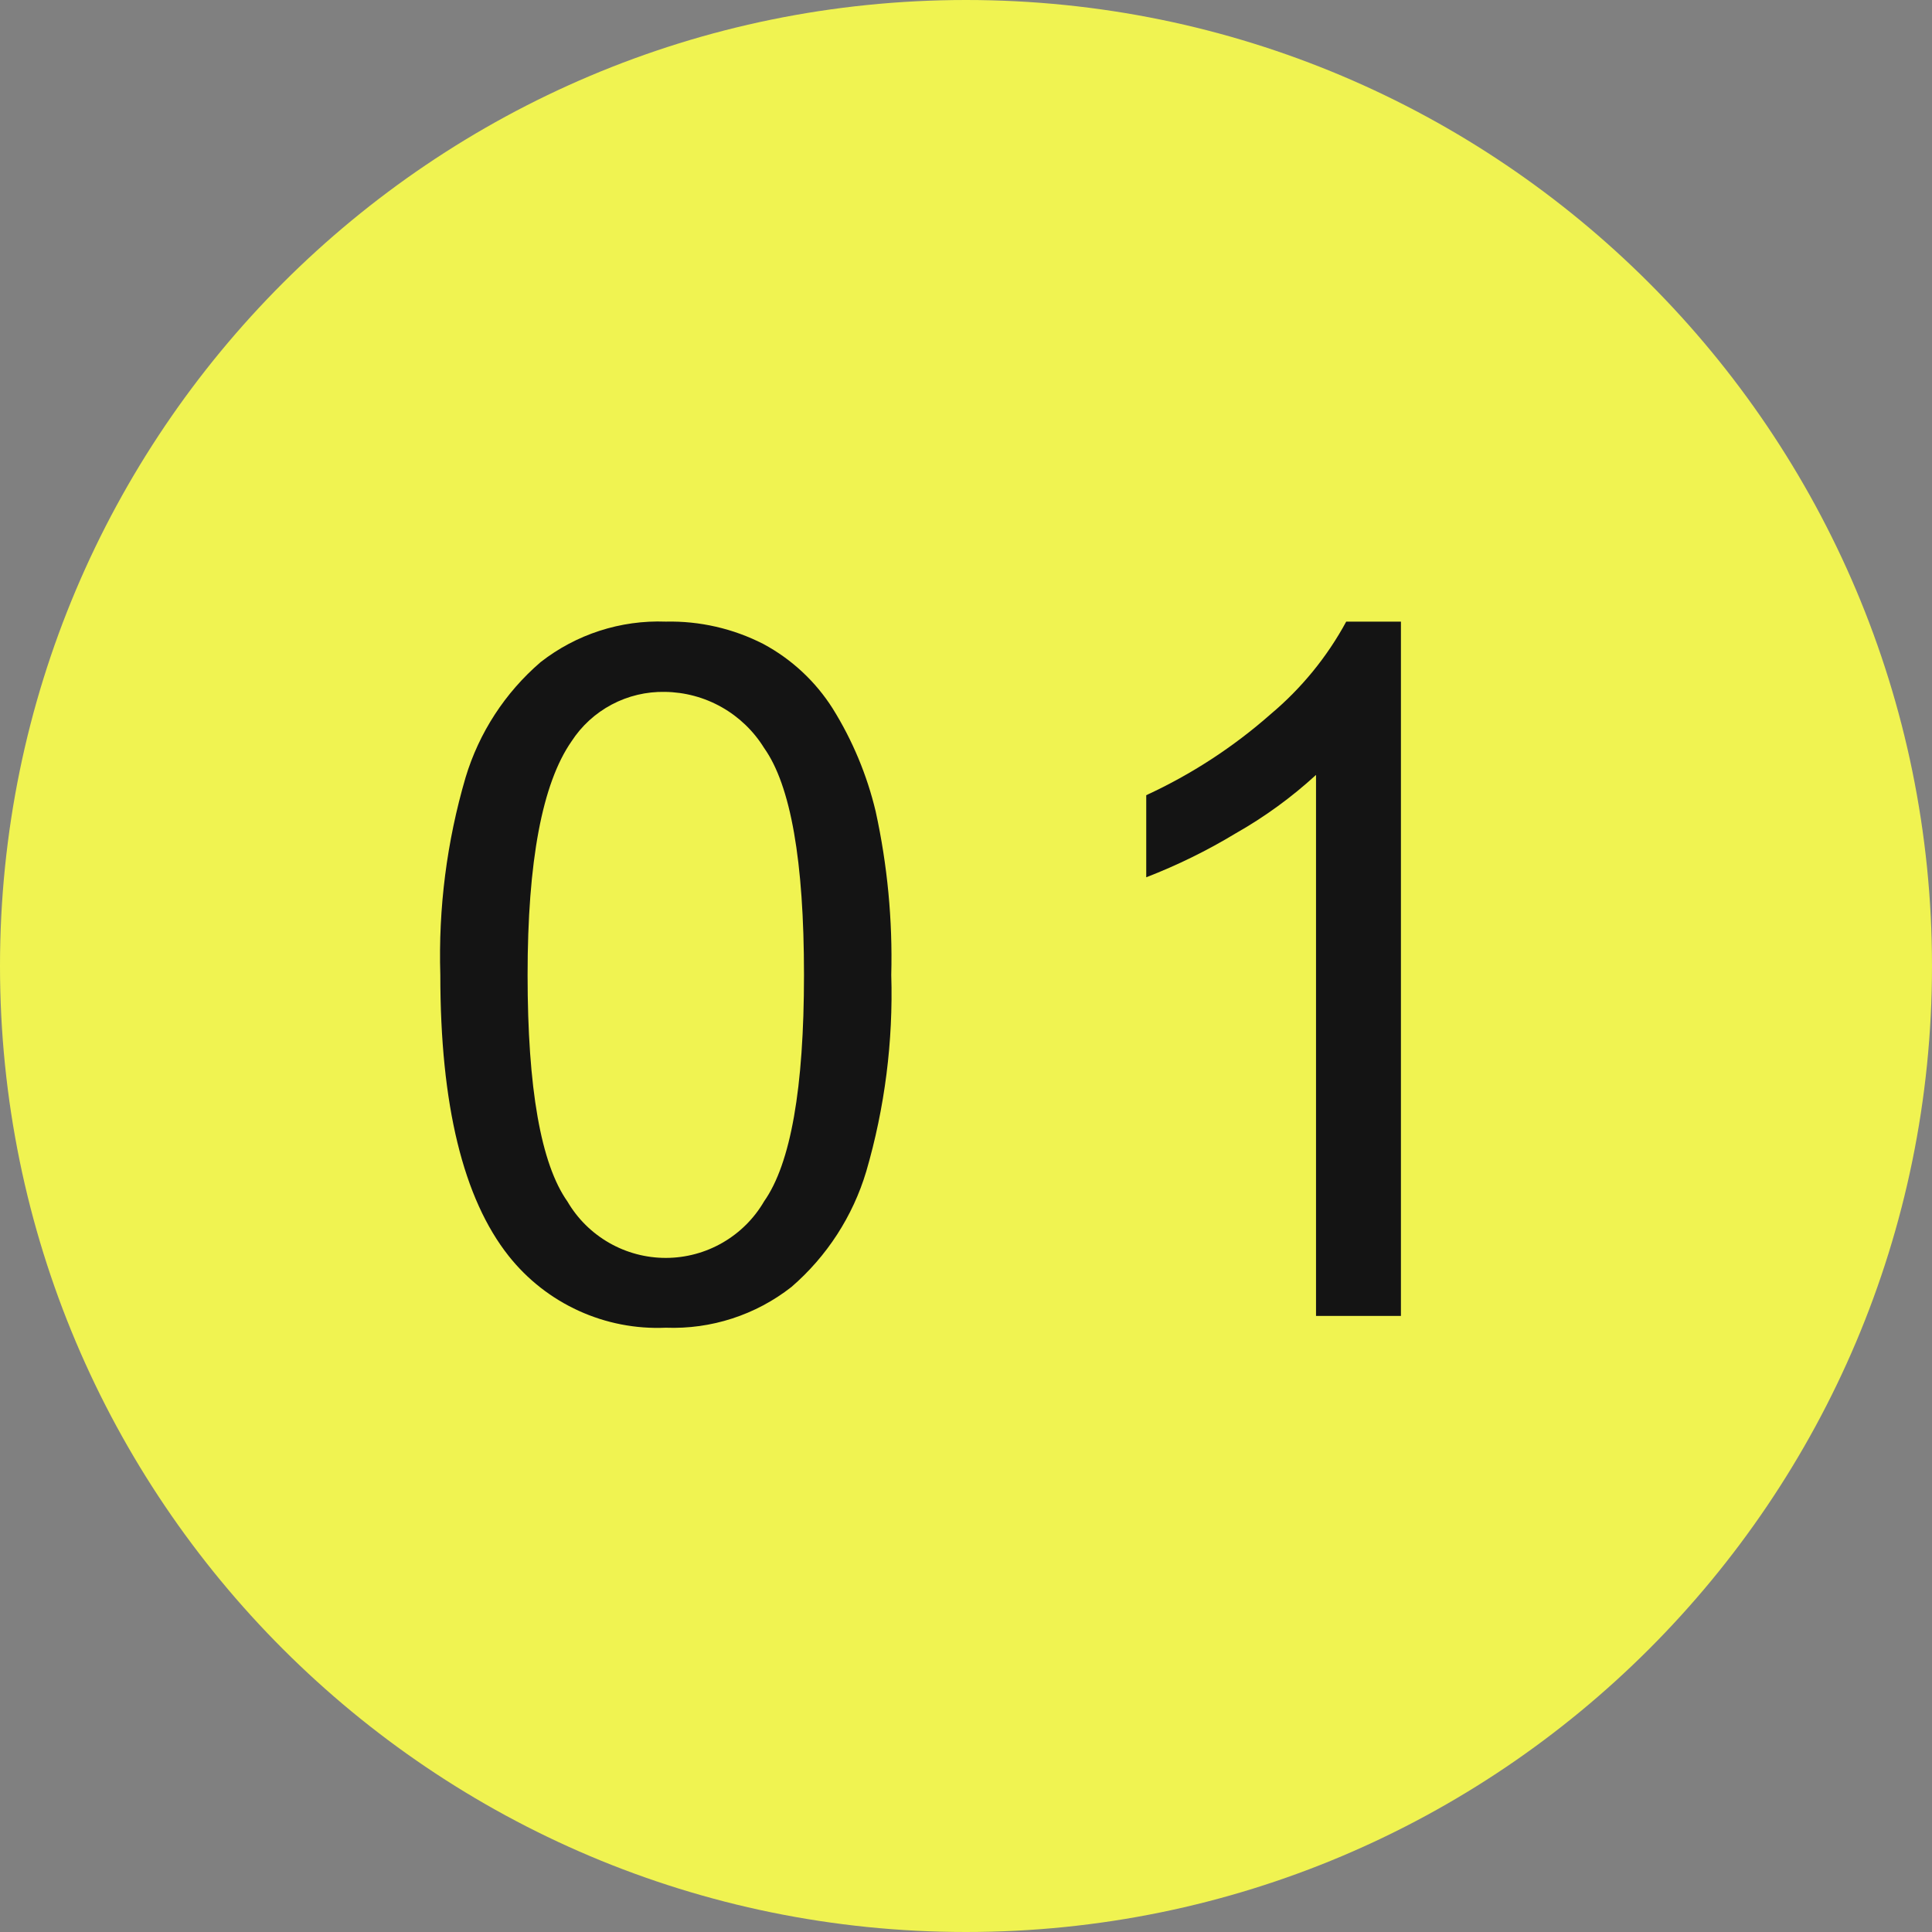 <svg width="76" height="76" viewBox="0 0 76 76" fill="none" xmlns="http://www.w3.org/2000/svg">
<rect x="0" y="0" width="76" height="76" fill="#808080" stroke="none"/>
<g clip-path="url(#clip0_1_158)">
<g clip-path="url(#clip1_1_158)">
<g clip-path="url(#clip2_1_158)">
<path d="M38 76C58.987 76 76 58.987 76 38C76 17.013 58.987 0 38 0C17.013 0 0 17.013 0 38C0 58.987 17.013 76 38 76Z" fill="#F0F351"/>
<path d="M17.321 38.35C17.241 35.725 17.576 33.105 18.314 30.585C18.845 28.822 19.869 27.248 21.264 26.048C22.666 24.951 24.411 24.386 26.19 24.453C27.524 24.423 28.844 24.726 30.031 25.334C31.144 25.933 32.083 26.808 32.759 27.876C33.536 29.124 34.106 30.49 34.447 31.921C34.909 34.031 35.115 36.19 35.06 38.35C35.139 40.962 34.807 43.569 34.077 46.078C33.55 47.843 32.529 49.42 31.136 50.624C29.73 51.728 27.977 52.297 26.191 52.229C25.011 52.281 23.836 52.053 22.762 51.562C21.688 51.072 20.746 50.334 20.012 49.409C18.218 47.145 17.321 43.459 17.321 38.35ZM20.754 38.35C20.754 42.815 21.277 45.787 22.322 47.265C22.717 47.941 23.283 48.501 23.962 48.89C24.641 49.279 25.41 49.484 26.193 49.483C26.976 49.482 27.745 49.276 28.423 48.885C29.102 48.494 29.666 47.933 30.059 47.256C31.104 45.772 31.627 42.803 31.627 38.35C31.627 33.872 31.105 30.897 30.059 29.425C29.647 28.758 29.073 28.205 28.39 27.819C27.707 27.433 26.938 27.226 26.154 27.217C25.426 27.203 24.707 27.374 24.064 27.715C23.421 28.056 22.876 28.555 22.48 29.166C21.329 30.823 20.754 33.885 20.754 38.35Z" fill="#141414"/>
<path d="M55.109 51.765H51.769V30.483C50.805 31.367 49.744 32.139 48.605 32.784C47.486 33.461 46.31 34.038 45.09 34.51V31.281C46.869 30.461 48.519 29.386 49.988 28.09C51.197 27.075 52.205 25.841 52.957 24.453H55.109V51.765Z" fill="#141414"/>
</g>
</g>
</g>
<defs>
<clipPath id="clip0_1_158">
<rect width="76" height="76" fill="white"/>
</clipPath>
<clipPath id="clip1_1_158">
<rect width="76" height="76" fill="white"/>
</clipPath>
<clipPath id="clip2_1_158">
<rect width="76" height="76" fill="white"/>
</clipPath>
</defs>
</svg>

